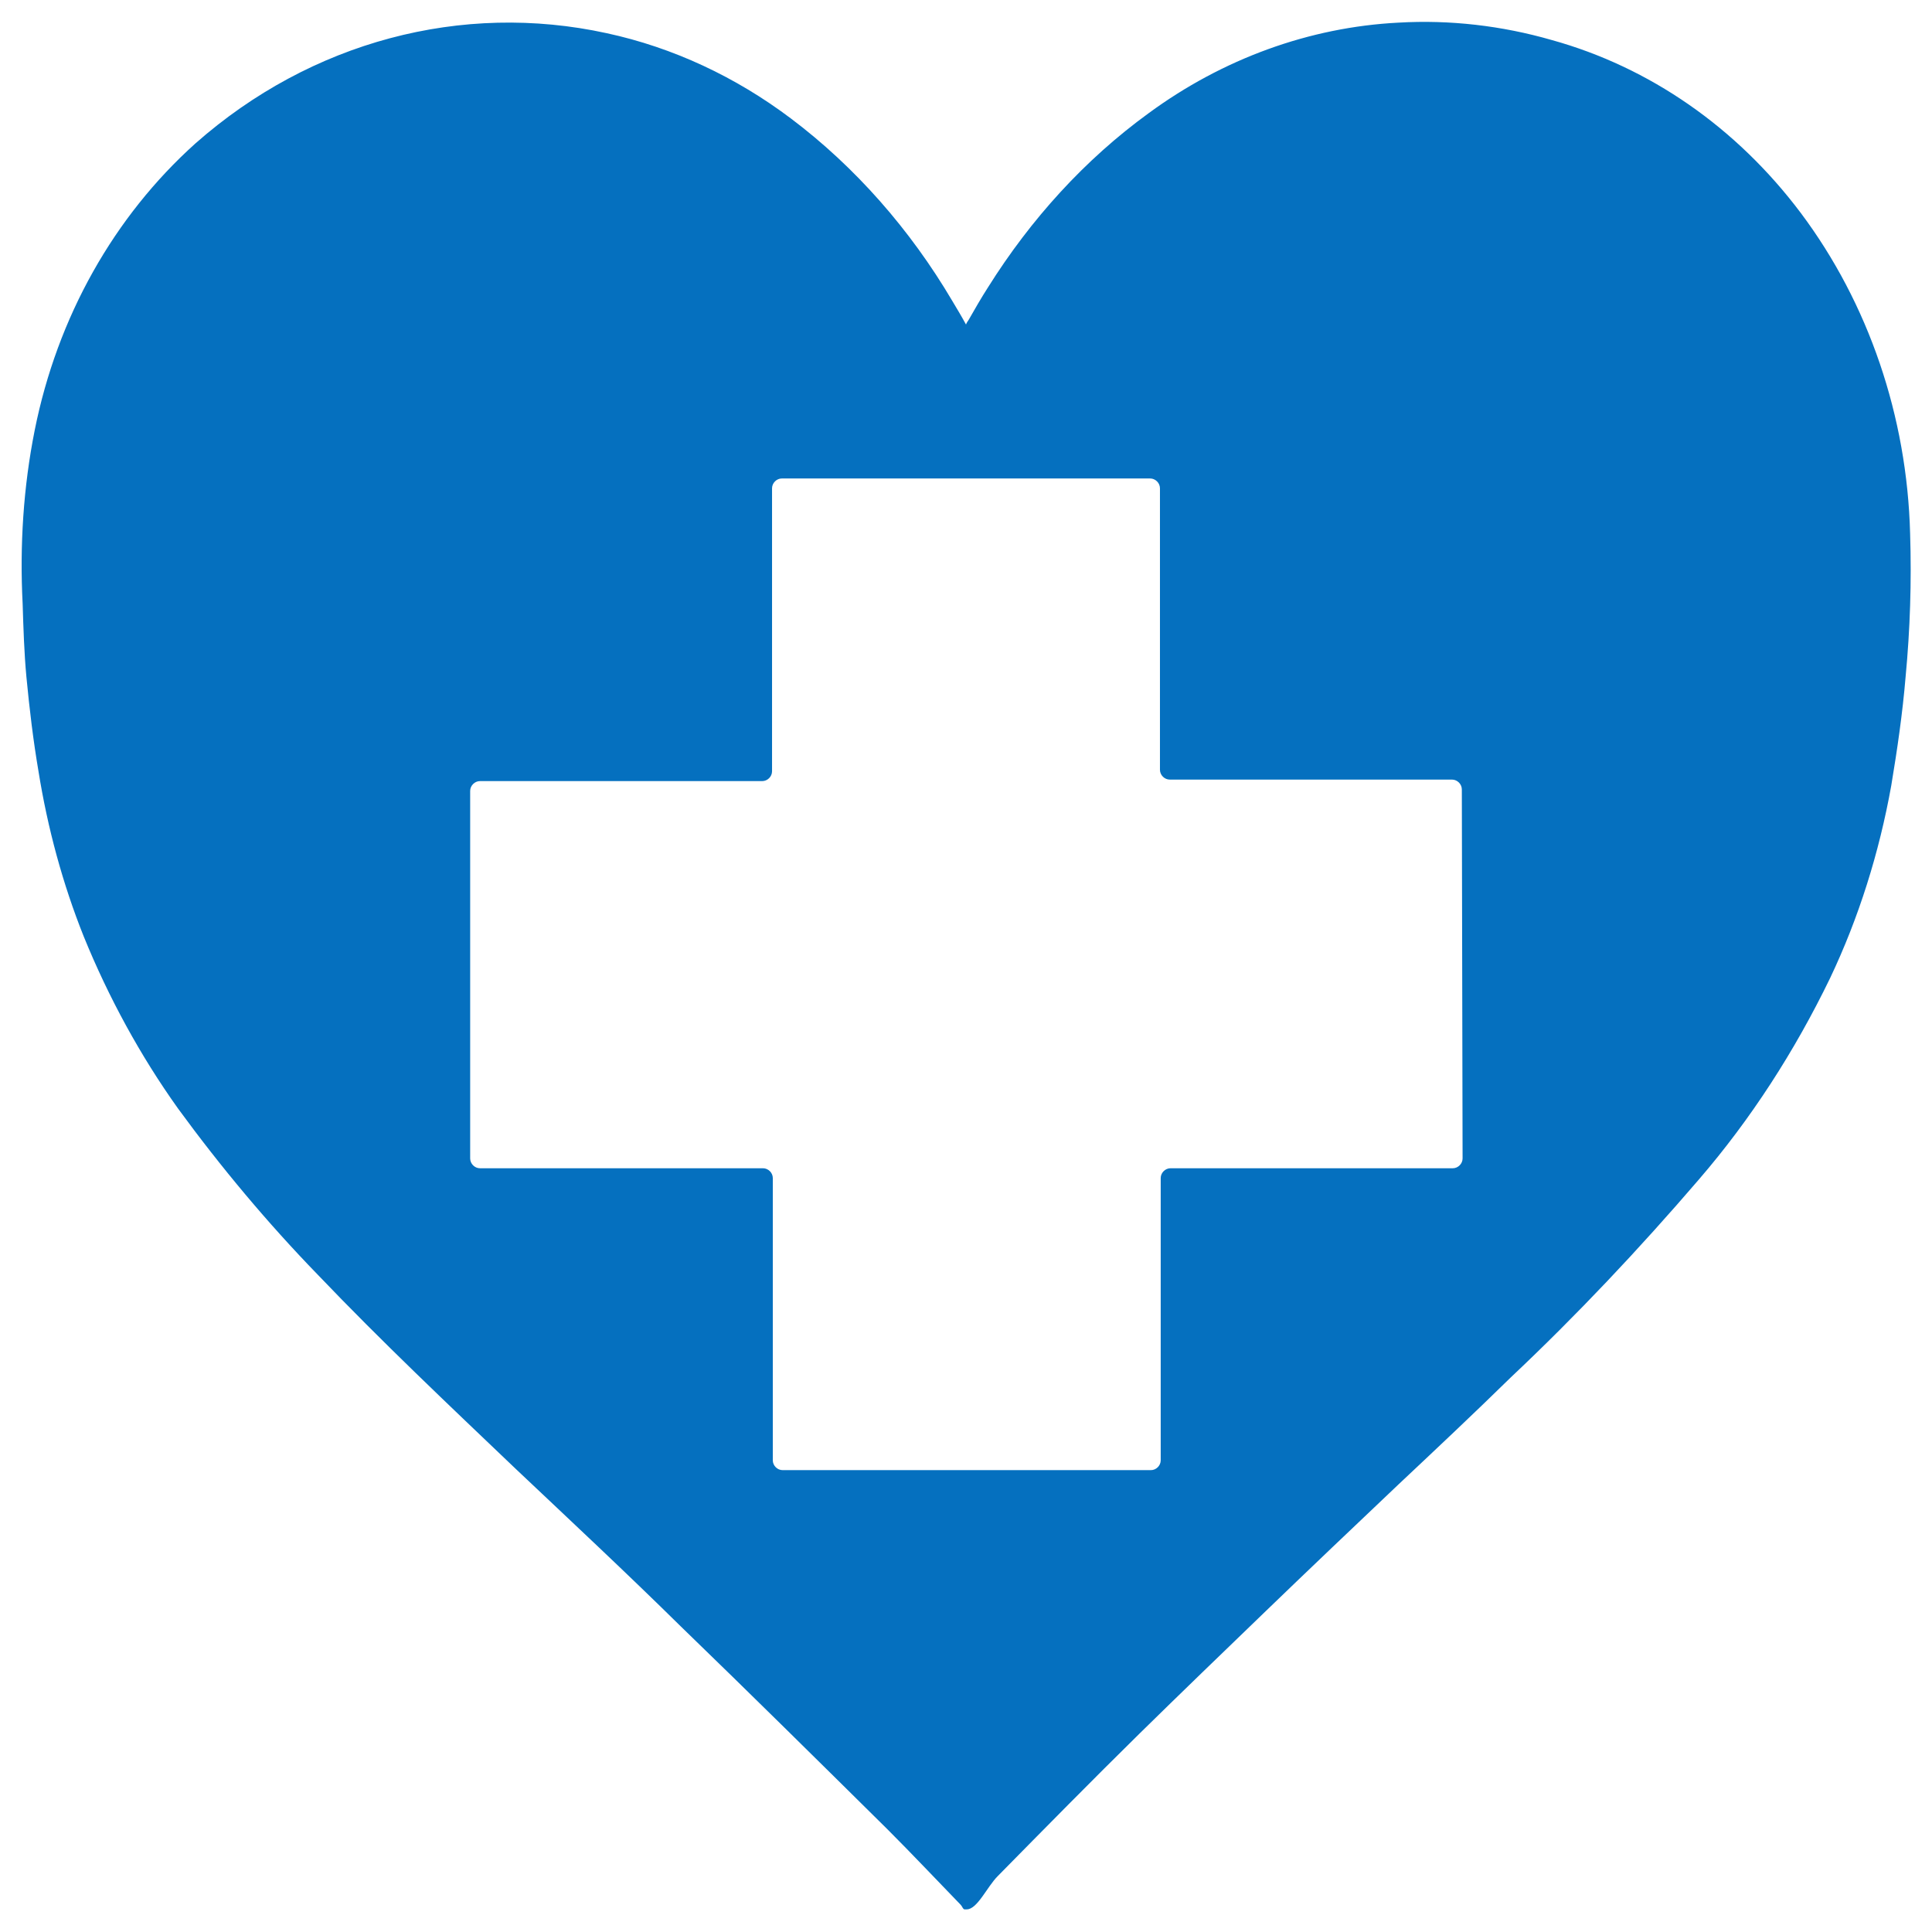 <?xml version="1.0" encoding="UTF-8"?>
<!-- Generator: Adobe Illustrator 26.0.3, SVG Export Plug-In . SVG Version: 6.00 Build 0)  -->
<svg xmlns="http://www.w3.org/2000/svg" xmlns:xlink="http://www.w3.org/1999/xlink" version="1.1" id="Layer_1" x="0px" y="0px" viewBox="0 0 256 256" style="enable-background:new 0 0 256 256;" xml:space="preserve">
<style type="text/css">
	.st0{fill:#0570BF;}
</style>
<g id="Group_4" transform="translate(0 0)">
	<path id="Path_3" class="st0" d="M253.1,70.7c-0.4-15.5-5.5-30.5-14.5-42.5c-8.5-11.3-20-19.3-33-22.9c-6.6-1.9-13.5-2.7-20.3-2.3   c-11.8,0.6-23.3,4.8-33.1,12c-8.4,6.1-15.6,14-21.3,23.1c-0.9,1.4-1.7,2.8-2.5,4.2c-0.1,0.2-0.3,0.4-0.4,0.7   c-0.6-1.1-1.2-2.1-1.8-3.1c-5.6-9.5-12.9-17.8-21.4-24.2c-7.3-5.5-15.6-9.4-24.4-11.3C61.2,0.2,41.2,5.5,25.9,19   C15.1,28.7,7.6,42,4.6,57c-1.5,7.5-2,15.3-1.6,23c0.1,3.2,0.2,6.5,0.5,9.7c0.4,4.2,0.9,8.4,1.6,12.5c1.2,7.5,3.2,14.9,6,21.9   c3.3,8.1,7.5,15.8,12.5,22.8c5.7,7.8,11.9,15.2,18.5,22c8.5,8.9,17.4,17.3,26.2,25.7c7.3,6.9,14.7,13.8,21.9,20.9   c9.2,8.9,18.3,17.9,27.4,26.9c3.3,3.3,6.5,6.7,9.7,10c0.2,0.2,0.3,0.6,0.5,0.6h0.3c1.4,0,2.7-3,4.1-4.4   c6.2-6.3,12.5-12.7,18.8-18.9c5.5-5.4,11.1-10.8,16.7-16.2c5.8-5.6,11.7-11.2,17.6-16.8c5-4.7,10-9.4,14.9-14.2   c8.7-8.2,17-17,24.9-26.2c6.9-8,12.7-17,17.4-26.7c3.8-8,6.5-16.6,8.1-25.5c0.8-4.8,1.5-9.6,1.9-14.4   C253.1,83.4,253.3,77.1,253.1,70.7z M193.8,153.5c0,0.7-0.6,1.3-1.3,1.3h-37.4c-0.7,0-1.3,0.6-1.3,1.3c0,0,0,0,0,0v37.4   c0,0.7-0.6,1.3-1.3,1.3h-48.8c-0.7,0-1.3-0.6-1.3-1.3c0,0,0,0,0,0v-37.4c0-0.7-0.6-1.3-1.3-1.3c0,0,0,0,0,0H63.6   c-0.7,0-1.3-0.6-1.3-1.3v-48.7c0-0.7,0.6-1.3,1.3-1.3c0,0,0,0,0,0H101c0.7,0,1.3-0.6,1.3-1.3V64.7c0-0.7,0.6-1.3,1.3-1.3h48.8   c0.7,0,1.3,0.6,1.3,1.3V102c0,0.7,0.6,1.3,1.3,1.3h37.4c0.7,0,1.3,0.6,1.3,1.3c0,0,0,0,0,0L193.8,153.5z"></path>
</g>
</svg>

